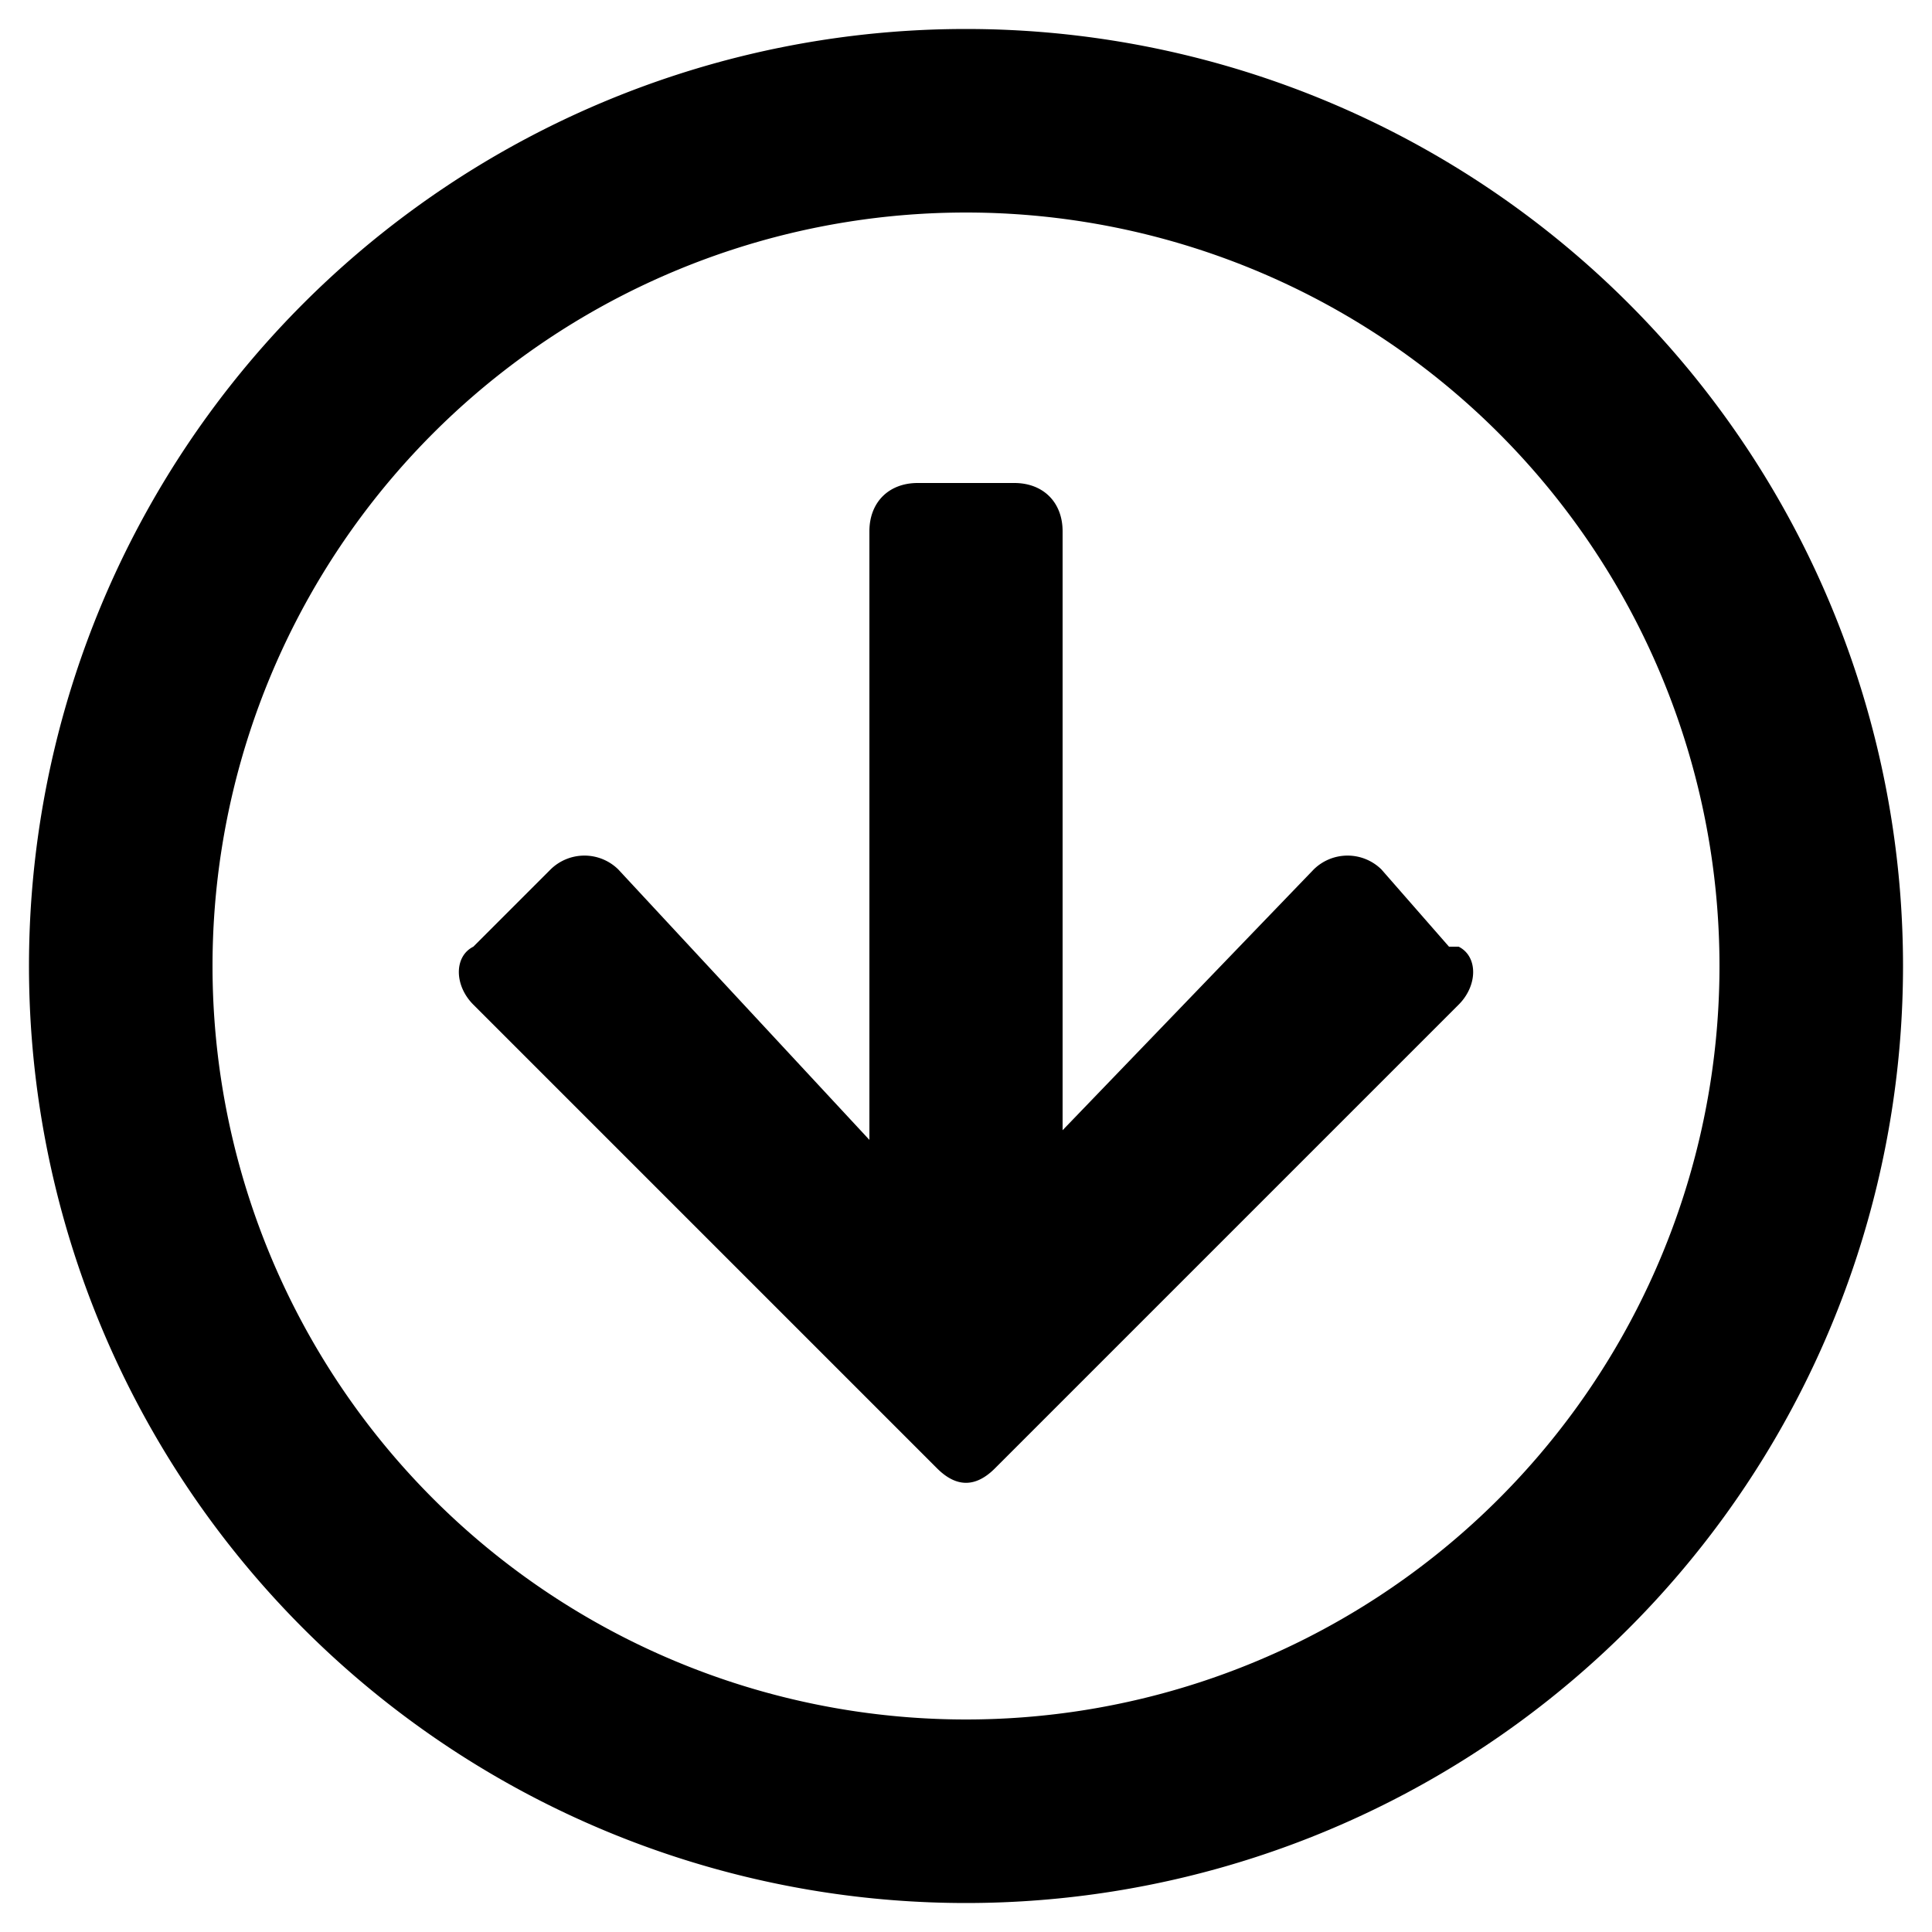 <svg viewBox="0 0 20 20" aria-hidden="true" version="1.1" xmlns="http://www.w3.org/2000/svg" xmlns:xlink="http://www.w3.org/1999/xlink">
	<path d="M10 .3a9.7 9.7 0 1 0 0 19.4A9.7 9.7 0 0 0 10 .3zm0 17.5a7.8 7.8 0 1 1 0-15.6 7.8 7.8 0 0 1 0 15.6zm5-8l-.7-.8a.5.5 0 0 0-.7 0L11 11.7V5.5c0-.3-.2-.5-.5-.5h-1c-.3 0-.5.2-.5.5v6.3L6.4 9a.5.5 0 0 0-.7 0l-.8.8c-.2.1-.2.4 0 .6l4.8 4.8c.2.2.4.2.6 0l4.8-4.8c.2-.2.2-.5 0-.6z"></path>
</svg>